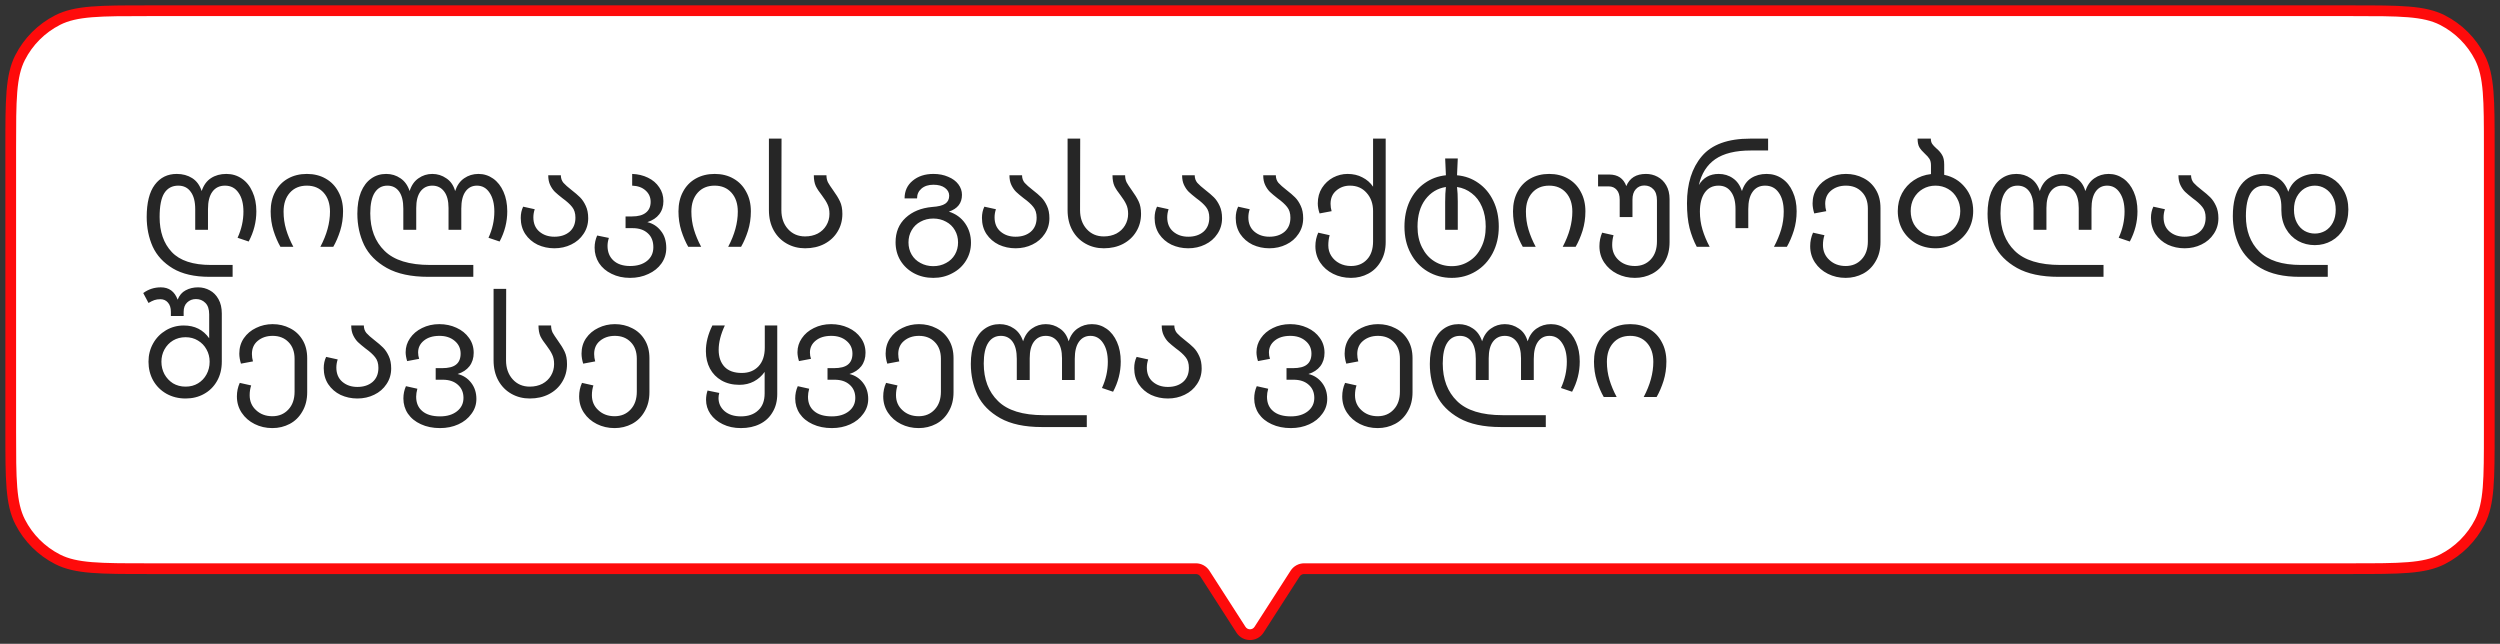 <svg width="233" height="60" viewBox="0 0 233 60" fill="none" xmlns="http://www.w3.org/2000/svg">
<rect x="0" y="0" width="233" height="60" fill="#333333" stroke="none"/>
<path d="M112.295 53.459C112.111 53.173 111.794 53 111.454 53H13.8C9.32 53 7.079 53 5.368 52.128C3.863 51.361 2.639 50.137 1.872 48.632C1 46.921 1 44.681 1 40.2V13.8C1 9.32 1 7.079 1.872 5.368C2.639 3.863 3.863 2.639 5.368 1.872C7.079 1 9.32 1 13.8 1H219.2C223.68 1 225.921 1 227.632 1.872C229.137 2.639 230.361 3.863 231.128 5.368C232 7.079 232 9.32 232 13.8V40.2C232 44.681 232 46.921 231.128 48.632C230.361 50.137 229.137 51.361 227.632 52.128C225.921 53 223.68 53 219.2 53H121.546C121.206 53 120.889 53.173 120.705 53.459L117.341 58.691C116.948 59.304 116.052 59.304 115.659 58.691L112.295 53.459Z" fill="white"/>
<path d="M13.8 53V53.5V53ZM5.368 52.128L5.141 52.573H5.141L5.368 52.128ZM1.872 48.632L1.427 48.859H1.427L1.872 48.632ZM1 40.2H0.5H1ZM1 13.8H0.5H1ZM1.872 5.368L1.427 5.141L1.427 5.141L1.872 5.368ZM5.368 1.872L5.141 1.427L5.141 1.427L5.368 1.872ZM13.8 1V0.5V1ZM219.2 1V0.5V1ZM227.632 1.872L227.859 1.427V1.427L227.632 1.872ZM231.128 5.368L231.573 5.141V5.141L231.128 5.368ZM232 13.8H232.5H232ZM232 40.2H232.5H232ZM231.128 48.632L231.573 48.859L231.128 48.632ZM227.632 52.128L227.859 52.573L227.632 52.128ZM219.2 53V53.5V53ZM117.341 58.691L116.921 58.421L117.341 58.691ZM115.659 58.691L116.079 58.421L115.659 58.691ZM120.705 53.459L121.125 53.73L120.705 53.459ZM112.295 53.459L111.875 53.73L112.295 53.459ZM111.454 53V52.5H13.8V53V53.5H111.454V53ZM13.8 53V52.5C11.551 52.5 9.895 52.5 8.586 52.393C7.283 52.286 6.369 52.077 5.595 51.682L5.368 52.128L5.141 52.573C6.079 53.051 7.14 53.278 8.505 53.389C9.864 53.5 11.568 53.5 13.8 53.5V53ZM5.368 52.128L5.595 51.682C4.184 50.963 3.037 49.816 2.318 48.405L1.872 48.632L1.427 48.859C2.241 50.458 3.542 51.758 5.141 52.573L5.368 52.128ZM1.872 48.632L2.318 48.405C1.924 47.631 1.714 46.717 1.607 45.414C1.5 44.105 1.5 42.449 1.5 40.2H1H0.5C0.5 42.432 0.5 44.136 0.611 45.495C0.722 46.86 0.949 47.921 1.427 48.859L1.872 48.632ZM1 40.2H1.5V13.8H1H0.5V40.2H1ZM1 13.8H1.5C1.5 11.551 1.5 9.895 1.607 8.586C1.714 7.283 1.924 6.369 2.318 5.595L1.872 5.368L1.427 5.141C0.949 6.079 0.722 7.14 0.611 8.505C0.5 9.864 0.5 11.568 0.5 13.8H1ZM1.872 5.368L2.318 5.595C3.037 4.184 4.184 3.037 5.595 2.318L5.368 1.872L5.141 1.427C3.542 2.241 2.241 3.542 1.427 5.141L1.872 5.368ZM5.368 1.872L5.595 2.318C6.369 1.924 7.283 1.714 8.586 1.607C9.895 1.5 11.551 1.5 13.8 1.5V1V0.5C11.568 0.5 9.864 0.5 8.505 0.611C7.14 0.722 6.079 0.949 5.141 1.427L5.368 1.872ZM13.8 1V1.5H219.2V1V0.5H13.8V1ZM219.2 1V1.5C221.449 1.5 223.105 1.5 224.414 1.607C225.717 1.714 226.631 1.924 227.405 2.318L227.632 1.872L227.859 1.427C226.921 0.949 225.86 0.722 224.495 0.611C223.136 0.5 221.432 0.5 219.2 0.5V1ZM227.632 1.872L227.405 2.318C228.816 3.037 229.963 4.184 230.682 5.595L231.128 5.368L231.573 5.141C230.759 3.542 229.458 2.241 227.859 1.427L227.632 1.872ZM231.128 5.368L230.682 5.595C231.076 6.369 231.286 7.283 231.393 8.586C231.5 9.895 231.5 11.551 231.5 13.8H232H232.5C232.5 11.568 232.5 9.864 232.389 8.505C232.278 7.14 232.051 6.079 231.573 5.141L231.128 5.368ZM232 13.8H231.5V40.2H232H232.5V13.8H232ZM232 40.2H231.5C231.5 42.449 231.5 44.105 231.393 45.414C231.286 46.717 231.076 47.631 230.682 48.405L231.128 48.632L231.573 48.859C232.051 47.921 232.278 46.86 232.389 45.495C232.5 44.136 232.5 42.432 232.5 40.2H232ZM231.128 48.632L230.682 48.405C229.963 49.816 228.816 50.963 227.405 51.682L227.632 52.128L227.859 52.573C229.458 51.758 230.759 50.458 231.573 48.859L231.128 48.632ZM227.632 52.128L227.405 51.682C226.631 52.077 225.717 52.286 224.414 52.393C223.105 52.5 221.449 52.5 219.2 52.5V53V53.5C221.432 53.5 223.136 53.5 224.495 53.389C225.86 53.278 226.921 53.051 227.859 52.573L227.632 52.128ZM219.2 53V52.5H121.546V53V53.5H219.2V53ZM120.705 53.459L120.284 53.189L116.921 58.421L117.341 58.691L117.762 58.962L121.125 53.73L120.705 53.459ZM115.659 58.691L116.079 58.421L112.716 53.189L112.295 53.459L111.875 53.73L115.238 58.962L115.659 58.691ZM117.341 58.691L116.921 58.421C116.724 58.727 116.276 58.727 116.079 58.421L115.659 58.691L115.238 58.962C115.829 59.88 117.171 59.88 117.762 58.962L117.341 58.691ZM121.546 53V52.5C121.036 52.5 120.56 52.76 120.284 53.189L120.705 53.459L121.125 53.73C121.217 53.587 121.376 53.5 121.546 53.5V53ZM111.454 53V53.5C111.624 53.5 111.783 53.587 111.875 53.73L112.295 53.459L112.716 53.189C112.44 52.76 111.964 52.5 111.454 52.5V53Z" fill="#FE0B0B"/>
<path d="M19.524 25.8C18.124 25.8 16.985 25.539 16.108 25.016C15.24 24.493 14.615 23.817 14.232 22.986C13.859 22.146 13.672 21.227 13.672 20.228C13.672 18.893 13.924 17.89 14.428 17.218C14.932 16.546 15.613 16.21 16.472 16.21C17.023 16.21 17.503 16.341 17.914 16.602C18.325 16.863 18.619 17.265 18.796 17.806C18.973 17.265 19.263 16.863 19.664 16.602C20.065 16.341 20.541 16.21 21.092 16.21C21.633 16.21 22.114 16.355 22.534 16.644C22.963 16.933 23.295 17.344 23.528 17.876C23.771 18.399 23.892 19.005 23.892 19.696C23.892 20.676 23.654 21.614 23.178 22.51L22.142 22.16C22.506 21.367 22.688 20.555 22.688 19.724C22.688 18.977 22.534 18.389 22.226 17.96C21.927 17.521 21.507 17.302 20.966 17.302C20.462 17.302 20.07 17.493 19.79 17.876C19.519 18.249 19.384 18.786 19.384 19.486V21.418H18.194V19.486C18.194 18.786 18.054 18.249 17.774 17.876C17.503 17.493 17.116 17.302 16.612 17.302C16.043 17.302 15.609 17.535 15.31 18.002C15.021 18.459 14.876 19.201 14.876 20.228C14.876 21.6 15.254 22.687 16.01 23.49C16.766 24.293 17.984 24.694 19.664 24.694H21.68V25.8H19.524ZM26.135 23C25.883 22.561 25.668 22.062 25.491 21.502C25.313 20.933 25.225 20.331 25.225 19.696C25.225 19.005 25.365 18.399 25.645 17.876C25.925 17.344 26.321 16.933 26.835 16.644C27.348 16.355 27.936 16.21 28.599 16.21C29.261 16.21 29.845 16.355 30.349 16.644C30.862 16.933 31.259 17.344 31.539 17.876C31.828 18.399 31.973 19.005 31.973 19.696C31.973 20.331 31.884 20.933 31.707 21.502C31.529 22.062 31.315 22.561 31.063 23H29.859C30.456 21.871 30.755 20.779 30.755 19.724C30.755 18.987 30.559 18.399 30.167 17.96C29.775 17.521 29.252 17.302 28.599 17.302C27.936 17.302 27.409 17.521 27.017 17.96C26.625 18.399 26.429 18.987 26.429 19.724C26.429 20.303 26.508 20.858 26.667 21.39C26.825 21.922 27.049 22.459 27.339 23H26.135ZM39.913 25.8C38.326 25.8 37.038 25.525 36.049 24.974C35.069 24.423 34.364 23.709 33.935 22.832C33.515 21.945 33.305 20.975 33.305 19.92C33.305 19.136 33.417 18.464 33.641 17.904C33.874 17.344 34.191 16.924 34.593 16.644C34.994 16.355 35.461 16.21 35.993 16.21C36.487 16.21 36.931 16.345 37.323 16.616C37.715 16.877 37.999 17.274 38.177 17.806C38.345 17.274 38.62 16.877 39.003 16.616C39.386 16.345 39.815 16.21 40.291 16.21C40.767 16.21 41.201 16.345 41.593 16.616C41.994 16.877 42.27 17.274 42.419 17.806C42.596 17.274 42.876 16.877 43.259 16.616C43.651 16.345 44.094 16.21 44.589 16.21C45.093 16.21 45.55 16.355 45.961 16.644C46.371 16.933 46.694 17.344 46.927 17.876C47.16 18.399 47.277 19.005 47.277 19.696C47.277 20.676 47.039 21.614 46.563 22.51L45.527 22.16C45.891 21.367 46.073 20.555 46.073 19.724C46.073 18.987 45.923 18.399 45.625 17.96C45.336 17.521 44.944 17.302 44.449 17.302C44.001 17.302 43.646 17.484 43.385 17.848C43.123 18.212 42.993 18.744 42.993 19.444V21.418H41.803V19.388C41.803 18.716 41.667 18.203 41.397 17.848C41.126 17.484 40.758 17.302 40.291 17.302C39.824 17.302 39.456 17.484 39.185 17.848C38.923 18.203 38.793 18.716 38.793 19.388V21.418H37.589V19.444C37.589 18.744 37.458 18.212 37.197 17.848C36.935 17.484 36.572 17.302 36.105 17.302C35.601 17.302 35.209 17.517 34.929 17.946C34.649 18.375 34.509 19.019 34.509 19.878C34.509 21.343 34.952 22.51 35.839 23.378C36.725 24.255 38.144 24.694 40.095 24.694H44.113V25.8H39.913ZM51.67 23.14C51.11 23.14 50.587 23.028 50.102 22.804C49.626 22.571 49.243 22.239 48.954 21.81C48.674 21.381 48.534 20.881 48.534 20.312C48.534 19.92 48.608 19.57 48.758 19.262L49.836 19.5C49.752 19.752 49.71 20.004 49.71 20.256C49.71 20.825 49.896 21.269 50.27 21.586C50.643 21.903 51.11 22.062 51.67 22.062C52.248 22.062 52.72 21.908 53.084 21.6C53.448 21.283 53.63 20.844 53.63 20.284C53.63 19.873 53.527 19.542 53.322 19.29C53.126 19.038 52.827 18.767 52.426 18.478C52.127 18.245 51.889 18.044 51.712 17.876C51.544 17.708 51.399 17.498 51.278 17.246C51.156 16.994 51.096 16.691 51.096 16.336H52.272C52.272 16.607 52.351 16.84 52.51 17.036C52.678 17.223 52.93 17.447 53.266 17.708C53.592 17.96 53.858 18.189 54.064 18.394C54.269 18.599 54.446 18.865 54.596 19.192C54.745 19.509 54.82 19.892 54.82 20.34C54.82 20.881 54.675 21.367 54.386 21.796C54.106 22.225 53.723 22.557 53.238 22.79C52.762 23.023 52.239 23.14 51.67 23.14ZM58.722 25.898C58.078 25.898 57.504 25.772 57 25.52C56.496 25.277 56.104 24.941 55.824 24.512C55.554 24.083 55.418 23.607 55.418 23.084C55.418 22.683 55.498 22.305 55.656 21.95L56.748 22.174C56.664 22.426 56.622 22.673 56.622 22.916C56.622 23.485 56.804 23.938 57.168 24.274C57.542 24.619 58.06 24.792 58.722 24.792C59.385 24.792 59.912 24.633 60.304 24.316C60.696 23.999 60.892 23.574 60.892 23.042C60.892 22.482 60.72 22.048 60.374 21.74C60.029 21.423 59.562 21.264 58.974 21.264H58.302V20.172H58.904C59.474 20.172 59.903 20.055 60.192 19.822C60.491 19.589 60.64 19.253 60.64 18.814C60.64 18.385 60.482 18.03 60.164 17.75C59.856 17.47 59.441 17.321 58.918 17.302V16.21C59.46 16.229 59.95 16.345 60.388 16.56C60.836 16.775 61.186 17.073 61.438 17.456C61.7 17.829 61.83 18.259 61.83 18.744C61.83 19.229 61.7 19.64 61.438 19.976C61.186 20.303 60.818 20.545 60.332 20.704C60.846 20.825 61.266 21.096 61.592 21.516C61.928 21.927 62.096 22.459 62.096 23.112C62.096 23.653 61.947 24.134 61.648 24.554C61.35 24.974 60.944 25.301 60.43 25.534C59.917 25.777 59.348 25.898 58.722 25.898ZM64.142 23C63.891 22.561 63.676 22.062 63.498 21.502C63.321 20.933 63.233 20.331 63.233 19.696C63.233 19.005 63.373 18.399 63.653 17.876C63.932 17.344 64.329 16.933 64.843 16.644C65.356 16.355 65.944 16.21 66.606 16.21C67.269 16.21 67.853 16.355 68.356 16.644C68.87 16.933 69.266 17.344 69.546 17.876C69.836 18.399 69.981 19.005 69.981 19.696C69.981 20.331 69.892 20.933 69.715 21.502C69.537 22.062 69.323 22.561 69.07 23H67.867C68.464 21.871 68.763 20.779 68.763 19.724C68.763 18.987 68.567 18.399 68.174 17.96C67.782 17.521 67.26 17.302 66.606 17.302C65.944 17.302 65.416 17.521 65.025 17.96C64.632 18.399 64.436 18.987 64.436 19.724C64.436 20.303 64.516 20.858 64.674 21.39C64.833 21.922 65.057 22.459 65.347 23H64.142ZM75.037 23.14C74.411 23.14 73.842 22.995 73.329 22.706C72.815 22.417 72.409 22.006 72.111 21.474C71.812 20.933 71.663 20.303 71.663 19.584V12.92H72.839L72.825 19.584C72.825 20.303 73.03 20.891 73.441 21.348C73.851 21.805 74.383 22.034 75.037 22.034C75.475 22.034 75.867 21.945 76.213 21.768C76.558 21.581 76.824 21.329 77.011 21.012C77.207 20.685 77.305 20.326 77.305 19.934C77.305 19.579 77.244 19.281 77.123 19.038C77.011 18.795 76.838 18.52 76.605 18.212C76.353 17.895 76.161 17.605 76.031 17.344C75.909 17.073 75.849 16.737 75.849 16.336H77.025C77.025 16.579 77.071 16.798 77.165 16.994C77.267 17.181 77.426 17.423 77.641 17.722C77.921 18.105 78.135 18.455 78.285 18.772C78.434 19.08 78.509 19.467 78.509 19.934C78.509 20.55 78.359 21.101 78.061 21.586C77.771 22.071 77.361 22.454 76.829 22.734C76.306 23.005 75.709 23.14 75.037 23.14ZM88.437 19.724C89.081 19.929 89.585 20.293 89.949 20.816C90.313 21.339 90.495 21.941 90.495 22.622C90.495 23.238 90.341 23.793 90.033 24.288C89.725 24.792 89.3 25.184 88.759 25.464C88.227 25.753 87.634 25.898 86.981 25.898C86.318 25.898 85.716 25.753 85.175 25.464C84.643 25.175 84.223 24.778 83.915 24.274C83.616 23.77 83.467 23.205 83.467 22.58C83.467 21.637 83.78 20.877 84.405 20.298C85.03 19.719 85.852 19.383 86.869 19.29C87.448 19.253 87.858 19.15 88.101 18.982C88.344 18.814 88.465 18.567 88.465 18.24C88.465 17.951 88.334 17.708 88.073 17.512C87.812 17.316 87.452 17.218 86.995 17.218C86.528 17.218 86.155 17.339 85.875 17.582C85.604 17.815 85.469 18.119 85.469 18.492H84.307C84.307 17.801 84.559 17.251 85.063 16.84C85.567 16.42 86.211 16.21 86.995 16.21C87.508 16.21 87.966 16.299 88.367 16.476C88.778 16.644 89.095 16.877 89.319 17.176C89.543 17.475 89.655 17.801 89.655 18.156C89.655 18.931 89.249 19.453 88.437 19.724ZM86.981 24.806C87.42 24.806 87.816 24.708 88.171 24.512C88.526 24.325 88.801 24.064 88.997 23.728C89.193 23.392 89.291 23.014 89.291 22.594C89.291 22.174 89.193 21.796 88.997 21.46C88.801 21.115 88.526 20.849 88.171 20.662C87.816 20.466 87.42 20.368 86.981 20.368C86.542 20.368 86.146 20.466 85.791 20.662C85.436 20.849 85.161 21.115 84.965 21.46C84.769 21.796 84.671 22.174 84.671 22.594C84.671 23.014 84.769 23.392 84.965 23.728C85.161 24.064 85.436 24.325 85.791 24.512C86.146 24.708 86.542 24.806 86.981 24.806ZM94.654 23.14C94.094 23.14 93.571 23.028 93.086 22.804C92.61 22.571 92.227 22.239 91.938 21.81C91.658 21.381 91.518 20.881 91.518 20.312C91.518 19.92 91.593 19.57 91.742 19.262L92.82 19.5C92.736 19.752 92.694 20.004 92.694 20.256C92.694 20.825 92.881 21.269 93.254 21.586C93.627 21.903 94.094 22.062 94.654 22.062C95.233 22.062 95.704 21.908 96.068 21.6C96.432 21.283 96.614 20.844 96.614 20.284C96.614 19.873 96.511 19.542 96.306 19.29C96.11 19.038 95.811 18.767 95.41 18.478C95.111 18.245 94.873 18.044 94.696 17.876C94.528 17.708 94.383 17.498 94.262 17.246C94.141 16.994 94.08 16.691 94.08 16.336H95.256C95.256 16.607 95.335 16.84 95.494 17.036C95.662 17.223 95.914 17.447 96.25 17.708C96.577 17.96 96.843 18.189 97.048 18.394C97.253 18.599 97.431 18.865 97.58 19.192C97.729 19.509 97.804 19.892 97.804 20.34C97.804 20.881 97.659 21.367 97.37 21.796C97.09 22.225 96.707 22.557 96.222 22.79C95.746 23.023 95.223 23.14 94.654 23.14ZM102.873 23.14C102.247 23.14 101.678 22.995 101.165 22.706C100.651 22.417 100.245 22.006 99.947 21.474C99.648 20.933 99.499 20.303 99.499 19.584V12.92H100.675L100.661 19.584C100.661 20.303 100.866 20.891 101.277 21.348C101.687 21.805 102.219 22.034 102.873 22.034C103.311 22.034 103.703 21.945 104.049 21.768C104.394 21.581 104.66 21.329 104.847 21.012C105.043 20.685 105.141 20.326 105.141 19.934C105.141 19.579 105.08 19.281 104.959 19.038C104.847 18.795 104.674 18.52 104.441 18.212C104.189 17.895 103.997 17.605 103.867 17.344C103.745 17.073 103.685 16.737 103.685 16.336H104.861C104.861 16.579 104.907 16.798 105.001 16.994C105.103 17.181 105.262 17.423 105.477 17.722C105.757 18.105 105.971 18.455 106.121 18.772C106.27 19.08 106.345 19.467 106.345 19.934C106.345 20.55 106.195 21.101 105.897 21.586C105.607 22.071 105.197 22.454 104.665 22.734C104.142 23.005 103.545 23.14 102.873 23.14ZM110.746 23.14C110.186 23.14 109.663 23.028 109.178 22.804C108.702 22.571 108.319 22.239 108.03 21.81C107.75 21.381 107.61 20.881 107.61 20.312C107.61 19.92 107.684 19.57 107.834 19.262L108.912 19.5C108.828 19.752 108.786 20.004 108.786 20.256C108.786 20.825 108.972 21.269 109.346 21.586C109.719 21.903 110.186 22.062 110.746 22.062C111.324 22.062 111.796 21.908 112.16 21.6C112.524 21.283 112.706 20.844 112.706 20.284C112.706 19.873 112.603 19.542 112.398 19.29C112.202 19.038 111.903 18.767 111.502 18.478C111.203 18.245 110.965 18.044 110.788 17.876C110.62 17.708 110.475 17.498 110.354 17.246C110.232 16.994 110.172 16.691 110.172 16.336H111.348C111.348 16.607 111.427 16.84 111.586 17.036C111.754 17.223 112.006 17.447 112.342 17.708C112.668 17.96 112.934 18.189 113.14 18.394C113.345 18.599 113.522 18.865 113.672 19.192C113.821 19.509 113.896 19.892 113.896 20.34C113.896 20.881 113.751 21.367 113.462 21.796C113.182 22.225 112.799 22.557 112.314 22.79C111.838 23.023 111.315 23.14 110.746 23.14ZM118.306 23.14C117.746 23.14 117.224 23.028 116.738 22.804C116.262 22.571 115.88 22.239 115.59 21.81C115.31 21.381 115.17 20.881 115.17 20.312C115.17 19.92 115.245 19.57 115.394 19.262L116.472 19.5C116.388 19.752 116.346 20.004 116.346 20.256C116.346 20.825 116.533 21.269 116.906 21.586C117.28 21.903 117.746 22.062 118.306 22.062C118.885 22.062 119.356 21.908 119.72 21.6C120.084 21.283 120.266 20.844 120.266 20.284C120.266 19.873 120.164 19.542 119.958 19.29C119.762 19.038 119.464 18.767 119.062 18.478C118.764 18.245 118.526 18.044 118.348 17.876C118.18 17.708 118.036 17.498 117.914 17.246C117.793 16.994 117.732 16.691 117.732 16.336H118.908C118.908 16.607 118.988 16.84 119.146 17.036C119.314 17.223 119.566 17.447 119.902 17.708C120.229 17.96 120.495 18.189 120.7 18.394C120.906 18.599 121.083 18.865 121.232 19.192C121.382 19.509 121.456 19.892 121.456 20.34C121.456 20.881 121.312 21.367 121.022 21.796C120.742 22.225 120.36 22.557 119.874 22.79C119.398 23.023 118.876 23.14 118.306 23.14ZM125.912 25.898C125.306 25.898 124.75 25.772 124.246 25.52C123.742 25.268 123.341 24.918 123.042 24.47C122.744 24.022 122.594 23.513 122.594 22.944C122.594 22.496 122.683 22.076 122.86 21.684L123.924 21.922C123.84 22.211 123.798 22.529 123.798 22.874C123.798 23.238 123.892 23.565 124.078 23.854C124.265 24.143 124.517 24.372 124.834 24.54C125.161 24.708 125.52 24.792 125.912 24.792C126.528 24.792 127.023 24.591 127.396 24.19C127.779 23.789 127.97 23.224 127.97 22.496V19.668C127.97 18.987 127.77 18.422 127.368 17.974C126.976 17.526 126.458 17.302 125.814 17.302C125.32 17.302 124.895 17.456 124.54 17.764C124.186 18.063 124.008 18.473 124.008 18.996C124.008 19.229 124.041 19.458 124.106 19.682L122.986 19.892C122.874 19.565 122.818 19.253 122.818 18.954C122.818 18.403 122.949 17.923 123.21 17.512C123.481 17.092 123.826 16.77 124.246 16.546C124.676 16.322 125.124 16.21 125.59 16.21C126.113 16.21 126.575 16.317 126.976 16.532C127.387 16.737 127.718 17.027 127.97 17.4V12.92H129.146V22.552C129.146 23.243 128.997 23.84 128.698 24.344C128.409 24.857 128.017 25.245 127.522 25.506C127.037 25.767 126.5 25.898 125.912 25.898ZM135.305 25.898C134.474 25.898 133.723 25.697 133.051 25.296C132.379 24.895 131.851 24.33 131.469 23.602C131.086 22.883 130.895 22.057 130.895 21.124C130.895 20.237 131.058 19.444 131.385 18.744C131.721 18.044 132.183 17.489 132.771 17.078C133.359 16.658 134.021 16.411 134.759 16.336L134.689 14.768H135.865L135.795 16.336C136.541 16.401 137.209 16.644 137.797 17.064C138.385 17.475 138.847 18.03 139.183 18.73C139.519 19.43 139.687 20.228 139.687 21.124C139.687 22.048 139.495 22.874 139.113 23.602C138.73 24.33 138.203 24.895 137.531 25.296C136.868 25.697 136.126 25.898 135.305 25.898ZM135.305 24.806C135.902 24.806 136.439 24.652 136.915 24.344C137.4 24.045 137.778 23.616 138.049 23.056C138.329 22.505 138.469 21.861 138.469 21.124C138.469 20.424 138.352 19.808 138.119 19.276C137.895 18.744 137.577 18.324 137.167 18.016C136.765 17.699 136.308 17.503 135.795 17.428C135.841 17.801 135.865 18.254 135.865 18.786V21.418H134.689V18.814C134.689 18.273 134.712 17.811 134.759 17.428C133.975 17.549 133.335 17.937 132.841 18.59C132.355 19.243 132.113 20.088 132.113 21.124C132.113 21.861 132.253 22.505 132.533 23.056C132.813 23.616 133.191 24.045 133.667 24.344C134.152 24.652 134.698 24.806 135.305 24.806ZM141.922 23C141.67 22.561 141.455 22.062 141.278 21.502C141.101 20.933 141.012 20.331 141.012 19.696C141.012 19.005 141.152 18.399 141.432 17.876C141.712 17.344 142.109 16.933 142.622 16.644C143.135 16.355 143.723 16.21 144.386 16.21C145.049 16.21 145.632 16.355 146.136 16.644C146.649 16.933 147.046 17.344 147.326 17.876C147.615 18.399 147.76 19.005 147.76 19.696C147.76 20.331 147.671 20.933 147.494 21.502C147.317 22.062 147.102 22.561 146.85 23H145.646C146.243 21.871 146.542 20.779 146.542 19.724C146.542 18.987 146.346 18.399 145.954 17.96C145.562 17.521 145.039 17.302 144.386 17.302C143.723 17.302 143.196 17.521 142.804 17.96C142.412 18.399 142.216 18.987 142.216 19.724C142.216 20.303 142.295 20.858 142.454 21.39C142.613 21.922 142.837 22.459 143.126 23H141.922ZM152.37 25.898C151.773 25.898 151.222 25.772 150.718 25.52C150.214 25.268 149.813 24.918 149.514 24.47C149.215 24.022 149.066 23.513 149.066 22.944C149.066 22.505 149.15 22.085 149.318 21.684L150.382 21.922C150.298 22.211 150.256 22.515 150.256 22.832C150.256 23.401 150.452 23.868 150.844 24.232C151.245 24.605 151.754 24.792 152.37 24.792C152.977 24.792 153.471 24.587 153.854 24.176C154.237 23.765 154.428 23.205 154.428 22.496V18.674C154.428 18.207 154.316 17.862 154.092 17.638C153.877 17.405 153.597 17.288 153.252 17.288C152.925 17.288 152.659 17.405 152.454 17.638C152.249 17.862 152.146 18.184 152.146 18.604V20.228H150.956V18.618C150.956 18.207 150.863 17.899 150.676 17.694C150.489 17.479 150.242 17.372 149.934 17.372H148.94V16.266H149.976C150.779 16.266 151.311 16.625 151.572 17.344C151.88 16.588 152.491 16.21 153.406 16.21C153.798 16.21 154.157 16.299 154.484 16.476C154.82 16.653 155.091 16.919 155.296 17.274C155.501 17.629 155.604 18.058 155.604 18.562V22.552C155.604 23.252 155.459 23.854 155.17 24.358C154.881 24.862 154.489 25.245 153.994 25.506C153.499 25.767 152.958 25.898 152.37 25.898ZM158.137 23C157.857 22.477 157.633 21.894 157.465 21.25C157.306 20.606 157.227 19.836 157.227 18.94C157.227 17.111 157.689 15.65 158.613 14.558C159.537 13.466 161.039 12.92 163.121 12.92H164.787V14.026H163.177C161.749 14.026 160.643 14.297 159.859 14.838C159.084 15.379 158.575 16.182 158.333 17.246C158.743 16.555 159.359 16.21 160.181 16.21C160.685 16.21 161.128 16.345 161.511 16.616C161.893 16.877 162.173 17.274 162.351 17.806C162.519 17.265 162.803 16.863 163.205 16.602C163.615 16.341 164.096 16.21 164.647 16.21C165.188 16.21 165.669 16.355 166.089 16.644C166.518 16.933 166.849 17.344 167.083 17.876C167.325 18.399 167.447 19.005 167.447 19.696C167.447 20.331 167.358 20.933 167.181 21.502C167.003 22.062 166.789 22.561 166.537 23H165.333C165.622 22.459 165.846 21.922 166.005 21.39C166.163 20.858 166.243 20.303 166.243 19.724C166.243 18.977 166.089 18.389 165.781 17.96C165.482 17.521 165.057 17.302 164.507 17.302C164.003 17.302 163.615 17.493 163.345 17.876C163.074 18.249 162.939 18.786 162.939 19.486V21.264H161.749V19.486C161.749 18.786 161.609 18.249 161.329 17.876C161.058 17.493 160.671 17.302 160.167 17.302C159.616 17.302 159.187 17.521 158.879 17.96C158.58 18.389 158.431 18.977 158.431 19.724C158.431 20.303 158.51 20.858 158.669 21.39C158.827 21.922 159.051 22.459 159.341 23H158.137ZM172.013 25.898C171.416 25.898 170.865 25.772 170.361 25.52C169.857 25.268 169.456 24.918 169.157 24.47C168.859 24.022 168.709 23.513 168.709 22.944C168.709 22.496 168.798 22.076 168.975 21.684L170.039 21.922C169.946 22.202 169.899 22.505 169.899 22.832C169.899 23.401 170.1 23.868 170.501 24.232C170.903 24.605 171.407 24.792 172.013 24.792C172.62 24.792 173.115 24.587 173.497 24.176C173.889 23.765 174.085 23.205 174.085 22.496V19.444C174.085 18.781 173.894 18.259 173.511 17.876C173.138 17.493 172.648 17.302 172.041 17.302C171.491 17.302 171.029 17.456 170.655 17.764C170.291 18.063 170.109 18.473 170.109 18.996C170.109 19.229 170.142 19.458 170.207 19.682L169.087 19.892C168.985 19.556 168.933 19.243 168.933 18.954C168.933 18.413 169.073 17.937 169.353 17.526C169.643 17.106 170.025 16.784 170.501 16.56C170.977 16.327 171.491 16.21 172.041 16.21C172.629 16.21 173.166 16.336 173.651 16.588C174.146 16.831 174.538 17.195 174.827 17.68C175.117 18.156 175.261 18.725 175.261 19.388V22.552C175.261 23.243 175.112 23.84 174.813 24.344C174.524 24.857 174.132 25.245 173.637 25.506C173.143 25.767 172.601 25.898 172.013 25.898ZM180.387 23.14C179.725 23.14 179.123 22.991 178.581 22.692C178.049 22.384 177.629 21.969 177.321 21.446C177.023 20.914 176.873 20.321 176.873 19.668C176.873 19.061 177.004 18.511 177.265 18.016C177.536 17.512 177.905 17.106 178.371 16.798C178.847 16.481 179.379 16.289 179.967 16.224V15.426C179.967 15.165 179.921 14.959 179.827 14.81C179.734 14.661 179.589 14.497 179.393 14.32C179.169 14.115 179.001 13.919 178.889 13.732C178.777 13.545 178.721 13.275 178.721 12.92H179.953C179.953 13.116 179.995 13.279 180.079 13.41C180.163 13.531 180.294 13.671 180.471 13.83C180.705 14.026 180.882 14.231 181.003 14.446C181.134 14.651 181.199 14.95 181.199 15.342V16.294C182.002 16.462 182.651 16.854 183.145 17.47C183.649 18.086 183.901 18.819 183.901 19.668C183.901 20.321 183.747 20.914 183.439 21.446C183.131 21.969 182.707 22.384 182.165 22.692C181.633 22.991 181.041 23.14 180.387 23.14ZM180.387 22.034C180.817 22.034 181.209 21.931 181.563 21.726C181.918 21.521 182.193 21.241 182.389 20.886C182.595 20.522 182.697 20.116 182.697 19.668C182.697 19.22 182.595 18.819 182.389 18.464C182.193 18.1 181.918 17.815 181.563 17.61C181.209 17.405 180.817 17.302 180.387 17.302C179.958 17.302 179.566 17.405 179.211 17.61C178.857 17.815 178.577 18.1 178.371 18.464C178.175 18.819 178.077 19.22 178.077 19.668C178.077 20.116 178.175 20.522 178.371 20.886C178.577 21.241 178.857 21.521 179.211 21.726C179.566 21.931 179.958 22.034 180.387 22.034ZM191.848 25.8C190.262 25.8 188.974 25.525 187.984 24.974C187.004 24.423 186.3 23.709 185.87 22.832C185.45 21.945 185.24 20.975 185.24 19.92C185.24 19.136 185.352 18.464 185.576 17.904C185.81 17.344 186.127 16.924 186.528 16.644C186.93 16.355 187.396 16.21 187.928 16.21C188.423 16.21 188.866 16.345 189.258 16.616C189.65 16.877 189.935 17.274 190.112 17.806C190.28 17.274 190.556 16.877 190.938 16.616C191.321 16.345 191.75 16.21 192.226 16.21C192.702 16.21 193.136 16.345 193.528 16.616C193.93 16.877 194.205 17.274 194.354 17.806C194.532 17.274 194.812 16.877 195.194 16.616C195.586 16.345 196.03 16.21 196.524 16.21C197.028 16.21 197.486 16.355 197.896 16.644C198.307 16.933 198.629 17.344 198.862 17.876C199.096 18.399 199.212 19.005 199.212 19.696C199.212 20.676 198.974 21.614 198.498 22.51L197.462 22.16C197.826 21.367 198.008 20.555 198.008 19.724C198.008 18.987 197.859 18.399 197.56 17.96C197.271 17.521 196.879 17.302 196.384 17.302C195.936 17.302 195.582 17.484 195.32 17.848C195.059 18.212 194.928 18.744 194.928 19.444V21.418H193.738V19.388C193.738 18.716 193.603 18.203 193.332 17.848C193.062 17.484 192.693 17.302 192.226 17.302C191.76 17.302 191.391 17.484 191.12 17.848C190.859 18.203 190.728 18.716 190.728 19.388V21.418H189.524V19.444C189.524 18.744 189.394 18.212 189.132 17.848C188.871 17.484 188.507 17.302 188.04 17.302C187.536 17.302 187.144 17.517 186.864 17.946C186.584 18.375 186.444 19.019 186.444 19.878C186.444 21.343 186.888 22.51 187.774 23.378C188.661 24.255 190.08 24.694 192.03 24.694H196.048V25.8H191.848ZM203.605 23.14C203.045 23.14 202.523 23.028 202.037 22.804C201.561 22.571 201.179 22.239 200.889 21.81C200.609 21.381 200.469 20.881 200.469 20.312C200.469 19.92 200.544 19.57 200.693 19.262L201.771 19.5C201.687 19.752 201.645 20.004 201.645 20.256C201.645 20.825 201.832 21.269 202.205 21.586C202.579 21.903 203.045 22.062 203.605 22.062C204.184 22.062 204.655 21.908 205.019 21.6C205.383 21.283 205.565 20.844 205.565 20.284C205.565 19.873 205.463 19.542 205.257 19.29C205.061 19.038 204.763 18.767 204.361 18.478C204.063 18.245 203.825 18.044 203.647 17.876C203.479 17.708 203.335 17.498 203.213 17.246C203.092 16.994 203.031 16.691 203.031 16.336H204.207C204.207 16.607 204.287 16.84 204.445 17.036C204.613 17.223 204.865 17.447 205.201 17.708C205.528 17.96 205.794 18.189 205.999 18.394C206.205 18.599 206.382 18.865 206.531 19.192C206.681 19.509 206.755 19.892 206.755 20.34C206.755 20.881 206.611 21.367 206.321 21.796C206.041 22.225 205.659 22.557 205.173 22.79C204.697 23.023 204.175 23.14 203.605 23.14ZM214.316 25.8C212.841 25.8 211.637 25.529 210.704 24.988C209.78 24.447 209.112 23.751 208.702 22.902C208.3 22.053 208.1 21.133 208.1 20.144C208.1 18.865 208.356 17.89 208.87 17.218C209.383 16.546 210.078 16.21 210.956 16.21C211.488 16.21 211.959 16.35 212.37 16.63C212.78 16.901 213.079 17.316 213.266 17.876C213.462 17.325 213.788 16.91 214.246 16.63C214.712 16.341 215.249 16.196 215.856 16.196C216.388 16.196 216.882 16.336 217.34 16.616C217.797 16.887 218.166 17.274 218.446 17.778C218.726 18.282 218.866 18.865 218.866 19.528C218.866 20.2 218.726 20.788 218.446 21.292C218.166 21.787 217.788 22.169 217.312 22.44C216.836 22.711 216.313 22.846 215.744 22.846C215.174 22.846 214.652 22.715 214.176 22.454C213.7 22.183 213.322 21.801 213.042 21.306C212.762 20.802 212.622 20.223 212.622 19.57V19.276C212.622 18.641 212.482 18.156 212.202 17.82C211.922 17.475 211.534 17.302 211.04 17.302C209.892 17.302 209.318 18.249 209.318 20.144C209.318 21.497 209.728 22.594 210.55 23.434C211.38 24.274 212.682 24.694 214.456 24.694H216.948V25.8H214.316ZM215.744 21.768C216.089 21.768 216.411 21.684 216.71 21.516C217.008 21.339 217.246 21.082 217.424 20.746C217.601 20.41 217.69 20.009 217.69 19.542C217.69 19.075 217.596 18.674 217.41 18.338C217.232 18.002 216.994 17.745 216.696 17.568C216.406 17.391 216.089 17.302 215.744 17.302C215.398 17.302 215.076 17.391 214.778 17.568C214.488 17.745 214.25 18.002 214.064 18.338C213.886 18.674 213.798 19.075 213.798 19.542C213.798 20.009 213.886 20.41 214.064 20.746C214.241 21.082 214.479 21.339 214.778 21.516C215.076 21.684 215.398 21.768 215.744 21.768ZM17.298 37.14C16.635 37.14 16.038 36.991 15.506 36.692C14.983 36.393 14.573 35.983 14.274 35.46C13.985 34.937 13.84 34.354 13.84 33.71C13.84 33.085 13.985 32.515 14.274 32.002C14.563 31.489 14.96 31.083 15.464 30.784C15.968 30.485 16.523 30.336 17.13 30.336C18.147 30.336 18.936 30.733 19.496 31.526V29.3C19.496 28.815 19.375 28.455 19.132 28.222C18.899 27.989 18.609 27.872 18.264 27.872C17.937 27.872 17.662 27.979 17.438 28.194C17.223 28.399 17.116 28.689 17.116 29.062V29.454H15.926V29.062C15.926 28.689 15.833 28.399 15.646 28.194C15.469 27.989 15.235 27.886 14.946 27.886C14.741 27.886 14.554 27.914 14.386 27.97C14.227 28.026 14.045 28.115 13.84 28.236L13.35 27.312C13.835 26.957 14.381 26.78 14.988 26.78C15.753 26.78 16.276 27.163 16.556 27.928C16.715 27.527 16.962 27.237 17.298 27.06C17.643 26.873 18.031 26.78 18.46 26.78C18.852 26.78 19.216 26.873 19.552 27.06C19.888 27.237 20.159 27.513 20.364 27.886C20.569 28.25 20.672 28.693 20.672 29.216V33.71C20.672 34.391 20.523 34.993 20.224 35.516C19.925 36.039 19.519 36.44 19.006 36.72C18.502 37 17.933 37.14 17.298 37.14ZM17.298 36.034C17.737 36.034 18.124 35.931 18.46 35.726C18.796 35.521 19.057 35.245 19.244 34.9C19.44 34.545 19.538 34.149 19.538 33.71C19.538 33.29 19.44 32.907 19.244 32.562C19.057 32.217 18.791 31.941 18.446 31.736C18.11 31.531 17.727 31.428 17.298 31.428C16.859 31.428 16.467 31.531 16.122 31.736C15.786 31.941 15.52 32.221 15.324 32.576C15.137 32.921 15.044 33.299 15.044 33.71C15.044 34.13 15.137 34.517 15.324 34.872C15.52 35.227 15.786 35.511 16.122 35.726C16.467 35.931 16.859 36.034 17.298 36.034ZM25.383 39.898C24.785 39.898 24.235 39.772 23.731 39.52C23.227 39.268 22.825 38.918 22.527 38.47C22.228 38.022 22.079 37.513 22.079 36.944C22.079 36.496 22.167 36.076 22.345 35.684L23.409 35.922C23.315 36.202 23.269 36.505 23.269 36.832C23.269 37.401 23.469 37.868 23.871 38.232C24.272 38.605 24.776 38.792 25.383 38.792C25.989 38.792 26.484 38.587 26.867 38.176C27.259 37.765 27.455 37.205 27.455 36.496V33.444C27.455 32.781 27.263 32.259 26.881 31.876C26.507 31.493 26.017 31.302 25.411 31.302C24.86 31.302 24.398 31.456 24.025 31.764C23.661 32.063 23.479 32.473 23.479 32.996C23.479 33.229 23.511 33.458 23.577 33.682L22.457 33.892C22.354 33.556 22.303 33.243 22.303 32.954C22.303 32.413 22.443 31.937 22.723 31.526C23.012 31.106 23.395 30.784 23.871 30.56C24.347 30.327 24.86 30.21 25.411 30.21C25.999 30.21 26.535 30.336 27.021 30.588C27.515 30.831 27.907 31.195 28.197 31.68C28.486 32.156 28.631 32.725 28.631 33.388V36.552C28.631 37.243 28.481 37.84 28.183 38.344C27.893 38.857 27.501 39.245 27.007 39.506C26.512 39.767 25.971 39.898 25.383 39.898ZM33.308 37.14C32.748 37.14 32.226 37.028 31.74 36.804C31.264 36.571 30.882 36.239 30.592 35.81C30.312 35.381 30.172 34.881 30.172 34.312C30.172 33.92 30.247 33.57 30.396 33.262L31.474 33.5C31.39 33.752 31.348 34.004 31.348 34.256C31.348 34.825 31.535 35.269 31.908 35.586C32.282 35.903 32.748 36.062 33.308 36.062C33.887 36.062 34.358 35.908 34.722 35.6C35.086 35.283 35.268 34.844 35.268 34.284C35.268 33.873 35.166 33.542 34.96 33.29C34.764 33.038 34.466 32.767 34.064 32.478C33.766 32.245 33.528 32.044 33.35 31.876C33.182 31.708 33.038 31.498 32.916 31.246C32.795 30.994 32.734 30.691 32.734 30.336H33.91C33.91 30.607 33.99 30.84 34.148 31.036C34.316 31.223 34.568 31.447 34.904 31.708C35.231 31.96 35.497 32.189 35.702 32.394C35.908 32.599 36.085 32.865 36.234 33.192C36.384 33.509 36.458 33.892 36.458 34.34C36.458 34.881 36.314 35.367 36.024 35.796C35.744 36.225 35.362 36.557 34.876 36.79C34.4 37.023 33.878 37.14 33.308 37.14ZM41.012 39.898C40.34 39.898 39.743 39.777 39.22 39.534C38.707 39.301 38.306 38.974 38.016 38.554C37.736 38.134 37.596 37.663 37.596 37.14C37.596 36.729 37.675 36.347 37.834 35.992L38.898 36.23C38.824 36.501 38.786 36.748 38.786 36.972C38.786 37.551 38.977 37.999 39.36 38.316C39.743 38.643 40.294 38.806 41.012 38.806C41.666 38.806 42.193 38.647 42.594 38.33C42.995 38.013 43.196 37.597 43.196 37.084C43.196 36.571 43.019 36.16 42.664 35.852C42.319 35.544 41.852 35.39 41.264 35.39H40.606V34.312H41.194C41.801 34.312 42.239 34.2 42.51 33.976C42.79 33.752 42.93 33.411 42.93 32.954C42.93 32.469 42.743 32.072 42.37 31.764C42.006 31.456 41.535 31.302 40.956 31.302C40.349 31.302 39.864 31.451 39.5 31.75C39.145 32.039 38.968 32.408 38.968 32.856C38.968 33.061 39.001 33.257 39.066 33.444L37.946 33.654C37.853 33.346 37.806 33.071 37.806 32.828C37.806 32.352 37.941 31.918 38.212 31.526C38.483 31.125 38.856 30.807 39.332 30.574C39.818 30.331 40.354 30.21 40.942 30.21C41.521 30.21 42.053 30.322 42.538 30.546C43.033 30.77 43.425 31.087 43.714 31.498C44.004 31.899 44.148 32.361 44.148 32.884C44.148 33.369 44.017 33.785 43.756 34.13C43.495 34.466 43.126 34.709 42.65 34.858C43.163 34.979 43.584 35.25 43.91 35.67C44.237 36.09 44.4 36.594 44.4 37.182C44.4 37.695 44.246 38.157 43.938 38.568C43.639 38.988 43.233 39.315 42.72 39.548C42.207 39.781 41.638 39.898 41.012 39.898ZM49.374 37.14C48.749 37.14 48.18 36.995 47.666 36.706C47.153 36.417 46.747 36.006 46.449 35.474C46.15 34.933 46.001 34.303 46.001 33.584V26.92H47.176L47.163 33.584C47.163 34.303 47.368 34.891 47.779 35.348C48.189 35.805 48.721 36.034 49.374 36.034C49.813 36.034 50.205 35.945 50.55 35.768C50.896 35.581 51.162 35.329 51.349 35.012C51.544 34.685 51.642 34.326 51.642 33.934C51.642 33.579 51.582 33.281 51.461 33.038C51.349 32.795 51.176 32.52 50.943 32.212C50.691 31.895 50.499 31.605 50.368 31.344C50.247 31.073 50.187 30.737 50.187 30.336H51.362C51.362 30.579 51.409 30.798 51.502 30.994C51.605 31.181 51.764 31.423 51.978 31.722C52.258 32.105 52.473 32.455 52.623 32.772C52.772 33.08 52.846 33.467 52.846 33.934C52.846 34.55 52.697 35.101 52.398 35.586C52.109 36.071 51.699 36.454 51.166 36.734C50.644 37.005 50.047 37.14 49.374 37.14ZM57.279 39.898C56.682 39.898 56.131 39.772 55.627 39.52C55.123 39.268 54.722 38.918 54.423 38.47C54.124 38.022 53.975 37.513 53.975 36.944C53.975 36.496 54.064 36.076 54.241 35.684L55.305 35.922C55.212 36.202 55.165 36.505 55.165 36.832C55.165 37.401 55.366 37.868 55.767 38.232C56.168 38.605 56.672 38.792 57.279 38.792C57.886 38.792 58.38 38.587 58.763 38.176C59.155 37.765 59.351 37.205 59.351 36.496V33.444C59.351 32.781 59.16 32.259 58.777 31.876C58.404 31.493 57.914 31.302 57.307 31.302C56.756 31.302 56.294 31.456 55.921 31.764C55.557 32.063 55.375 32.473 55.375 32.996C55.375 33.229 55.408 33.458 55.473 33.682L54.353 33.892C54.25 33.556 54.199 33.243 54.199 32.954C54.199 32.413 54.339 31.937 54.619 31.526C54.908 31.106 55.291 30.784 55.767 30.56C56.243 30.327 56.756 30.21 57.307 30.21C57.895 30.21 58.432 30.336 58.917 30.588C59.412 30.831 59.804 31.195 60.093 31.68C60.382 32.156 60.527 32.725 60.527 33.388V36.552C60.527 37.243 60.378 37.84 60.079 38.344C59.79 38.857 59.398 39.245 58.903 39.506C58.408 39.767 57.867 39.898 57.279 39.898ZM72.44 30.336V36.72C72.44 37.373 72.295 37.938 72.006 38.414C71.726 38.899 71.329 39.268 70.816 39.52C70.312 39.772 69.724 39.898 69.052 39.898C68.417 39.898 67.853 39.777 67.358 39.534C66.873 39.301 66.49 38.983 66.21 38.582C65.939 38.181 65.804 37.742 65.804 37.266C65.804 36.967 65.85 36.678 65.944 36.398L67.036 36.622C66.989 36.79 66.966 36.949 66.966 37.098C66.966 37.583 67.153 37.989 67.526 38.316C67.909 38.643 68.417 38.806 69.052 38.806C69.733 38.806 70.27 38.619 70.662 38.246C71.063 37.882 71.264 37.355 71.264 36.664V34.662C71.002 35.035 70.671 35.329 70.27 35.544C69.868 35.759 69.416 35.866 68.912 35.866C68.277 35.866 67.722 35.731 67.246 35.46C66.779 35.189 66.42 34.821 66.168 34.354C65.916 33.878 65.79 33.341 65.79 32.744C65.781 31.969 65.981 31.167 66.392 30.336H67.554C67.171 31.157 66.98 31.913 66.98 32.604C66.98 33.267 67.162 33.794 67.526 34.186C67.89 34.569 68.427 34.76 69.136 34.76C69.78 34.76 70.298 34.555 70.69 34.144C71.082 33.724 71.278 33.141 71.278 32.394V30.336H72.44ZM77.53 39.898C76.858 39.898 76.26 39.777 75.738 39.534C75.224 39.301 74.823 38.974 74.534 38.554C74.254 38.134 74.114 37.663 74.114 37.14C74.114 36.729 74.193 36.347 74.352 35.992L75.416 36.23C75.341 36.501 75.304 36.748 75.304 36.972C75.304 37.551 75.495 37.999 75.878 38.316C76.26 38.643 76.811 38.806 77.53 38.806C78.183 38.806 78.71 38.647 79.112 38.33C79.513 38.013 79.714 37.597 79.714 37.084C79.714 36.571 79.536 36.16 79.182 35.852C78.836 35.544 78.37 35.39 77.782 35.39H77.124V34.312H77.712C78.318 34.312 78.757 34.2 79.028 33.976C79.308 33.752 79.448 33.411 79.448 32.954C79.448 32.469 79.261 32.072 78.888 31.764C78.524 31.456 78.052 31.302 77.474 31.302C76.867 31.302 76.382 31.451 76.018 31.75C75.663 32.039 75.486 32.408 75.486 32.856C75.486 33.061 75.518 33.257 75.584 33.444L74.464 33.654C74.37 33.346 74.324 33.071 74.324 32.828C74.324 32.352 74.459 31.918 74.73 31.526C75 31.125 75.374 30.807 75.85 30.574C76.335 30.331 76.872 30.21 77.46 30.21C78.038 30.21 78.57 30.322 79.056 30.546C79.55 30.77 79.942 31.087 80.232 31.498C80.521 31.899 80.666 32.361 80.666 32.884C80.666 33.369 80.535 33.785 80.274 34.13C80.012 34.466 79.644 34.709 79.168 34.858C79.681 34.979 80.101 35.25 80.428 35.67C80.754 36.09 80.918 36.594 80.918 37.182C80.918 37.695 80.764 38.157 80.456 38.568C80.157 38.988 79.751 39.315 79.238 39.548C78.724 39.781 78.155 39.898 77.53 39.898ZM85.621 39.898C85.023 39.898 84.473 39.772 83.969 39.52C83.465 39.268 83.064 38.918 82.765 38.47C82.466 38.022 82.317 37.513 82.317 36.944C82.317 36.496 82.406 36.076 82.583 35.684L83.647 35.922C83.553 36.202 83.507 36.505 83.507 36.832C83.507 37.401 83.707 37.868 84.109 38.232C84.51 38.605 85.014 38.792 85.621 38.792C86.228 38.792 86.722 38.587 87.105 38.176C87.497 37.765 87.693 37.205 87.693 36.496V33.444C87.693 32.781 87.501 32.259 87.119 31.876C86.746 31.493 86.255 31.302 85.649 31.302C85.098 31.302 84.636 31.456 84.263 31.764C83.899 32.063 83.717 32.473 83.717 32.996C83.717 33.229 83.749 33.458 83.815 33.682L82.695 33.892C82.592 33.556 82.541 33.243 82.541 32.954C82.541 32.413 82.681 31.937 82.961 31.526C83.25 31.106 83.633 30.784 84.109 30.56C84.585 30.327 85.098 30.21 85.649 30.21C86.237 30.21 86.773 30.336 87.259 30.588C87.754 30.831 88.145 31.195 88.435 31.68C88.724 32.156 88.869 32.725 88.869 33.388V36.552C88.869 37.243 88.719 37.84 88.421 38.344C88.132 38.857 87.74 39.245 87.245 39.506C86.75 39.767 86.209 39.898 85.621 39.898ZM97.089 39.8C95.502 39.8 94.214 39.525 93.225 38.974C92.245 38.423 91.54 37.709 91.111 36.832C90.691 35.945 90.481 34.975 90.481 33.92C90.481 33.136 90.593 32.464 90.817 31.904C91.05 31.344 91.367 30.924 91.769 30.644C92.17 30.355 92.637 30.21 93.169 30.21C93.663 30.21 94.107 30.345 94.499 30.616C94.891 30.877 95.175 31.274 95.353 31.806C95.521 31.274 95.796 30.877 96.179 30.616C96.561 30.345 96.991 30.21 97.467 30.21C97.943 30.21 98.377 30.345 98.769 30.616C99.17 30.877 99.445 31.274 99.595 31.806C99.772 31.274 100.052 30.877 100.435 30.616C100.827 30.345 101.27 30.21 101.765 30.21C102.269 30.21 102.726 30.355 103.137 30.644C103.547 30.933 103.869 31.344 104.103 31.876C104.336 32.399 104.453 33.005 104.453 33.696C104.453 34.676 104.215 35.614 103.739 36.51L102.703 36.16C103.067 35.367 103.249 34.555 103.249 33.724C103.249 32.987 103.099 32.399 102.801 31.96C102.511 31.521 102.119 31.302 101.625 31.302C101.177 31.302 100.822 31.484 100.561 31.848C100.299 32.212 100.169 32.744 100.169 33.444V35.418H98.979V33.388C98.979 32.716 98.843 32.203 98.573 31.848C98.302 31.484 97.933 31.302 97.467 31.302C97 31.302 96.631 31.484 96.361 31.848C96.099 32.203 95.969 32.716 95.969 33.388V35.418H94.765V33.444C94.765 32.744 94.634 32.212 94.373 31.848C94.111 31.484 93.747 31.302 93.281 31.302C92.777 31.302 92.385 31.517 92.105 31.946C91.825 32.375 91.685 33.019 91.685 33.878C91.685 35.343 92.128 36.51 93.015 37.378C93.901 38.255 95.32 38.694 97.271 38.694H101.289V39.8H97.089ZM108.845 37.14C108.285 37.14 107.763 37.028 107.277 36.804C106.801 36.571 106.419 36.239 106.129 35.81C105.849 35.381 105.709 34.881 105.709 34.312C105.709 33.92 105.784 33.57 105.933 33.262L107.011 33.5C106.927 33.752 106.885 34.004 106.885 34.256C106.885 34.825 107.072 35.269 107.445 35.586C107.819 35.903 108.285 36.062 108.845 36.062C109.424 36.062 109.895 35.908 110.259 35.6C110.623 35.283 110.805 34.844 110.805 34.284C110.805 33.873 110.703 33.542 110.497 33.29C110.301 33.038 110.003 32.767 109.601 32.478C109.303 32.245 109.065 32.044 108.887 31.876C108.719 31.708 108.575 31.498 108.453 31.246C108.332 30.994 108.271 30.691 108.271 30.336H109.447C109.447 30.607 109.527 30.84 109.685 31.036C109.853 31.223 110.105 31.447 110.441 31.708C110.768 31.96 111.034 32.189 111.239 32.394C111.445 32.599 111.622 32.865 111.771 33.192C111.921 33.509 111.995 33.892 111.995 34.34C111.995 34.881 111.851 35.367 111.561 35.796C111.281 36.225 110.899 36.557 110.413 36.79C109.937 37.023 109.415 37.14 108.845 37.14ZM120.309 39.898C119.637 39.898 119.04 39.777 118.517 39.534C118.004 39.301 117.602 38.974 117.313 38.554C117.033 38.134 116.893 37.663 116.893 37.14C116.893 36.729 116.972 36.347 117.131 35.992L118.195 36.23C118.12 36.501 118.083 36.748 118.083 36.972C118.083 37.551 118.274 37.999 118.657 38.316C119.04 38.643 119.59 38.806 120.309 38.806C120.962 38.806 121.49 38.647 121.891 38.33C122.292 38.013 122.493 37.597 122.493 37.084C122.493 36.571 122.316 36.16 121.961 35.852C121.616 35.544 121.149 35.39 120.561 35.39H119.903V34.312H120.491C121.098 34.312 121.536 34.2 121.807 33.976C122.087 33.752 122.227 33.411 122.227 32.954C122.227 32.469 122.04 32.072 121.667 31.764C121.303 31.456 120.832 31.302 120.253 31.302C119.646 31.302 119.161 31.451 118.797 31.75C118.442 32.039 118.265 32.408 118.265 32.856C118.265 33.061 118.298 33.257 118.363 33.444L117.243 33.654C117.15 33.346 117.103 33.071 117.103 32.828C117.103 32.352 117.238 31.918 117.509 31.526C117.78 31.125 118.153 30.807 118.629 30.574C119.114 30.331 119.651 30.21 120.239 30.21C120.818 30.21 121.35 30.322 121.835 30.546C122.33 30.77 122.722 31.087 123.011 31.498C123.3 31.899 123.445 32.361 123.445 32.884C123.445 33.369 123.314 33.785 123.053 34.13C122.792 34.466 122.423 34.709 121.947 34.858C122.46 34.979 122.88 35.25 123.207 35.67C123.534 36.09 123.697 36.594 123.697 37.182C123.697 37.695 123.543 38.157 123.235 38.568C122.936 38.988 122.53 39.315 122.017 39.548C121.504 39.781 120.934 39.898 120.309 39.898ZM128.4 39.898C127.803 39.898 127.252 39.772 126.748 39.52C126.244 39.268 125.843 38.918 125.544 38.47C125.245 38.022 125.096 37.513 125.096 36.944C125.096 36.496 125.185 36.076 125.362 35.684L126.426 35.922C126.333 36.202 126.286 36.505 126.286 36.832C126.286 37.401 126.487 37.868 126.888 38.232C127.289 38.605 127.793 38.792 128.4 38.792C129.007 38.792 129.501 38.587 129.884 38.176C130.276 37.765 130.472 37.205 130.472 36.496V33.444C130.472 32.781 130.281 32.259 129.898 31.876C129.525 31.493 129.035 31.302 128.428 31.302C127.877 31.302 127.415 31.456 127.042 31.764C126.678 32.063 126.496 32.473 126.496 32.996C126.496 33.229 126.529 33.458 126.594 33.682L125.474 33.892C125.371 33.556 125.32 33.243 125.32 32.954C125.32 32.413 125.46 31.937 125.74 31.526C126.029 31.106 126.412 30.784 126.888 30.56C127.364 30.327 127.877 30.21 128.428 30.21C129.016 30.21 129.553 30.336 130.038 30.588C130.533 30.831 130.925 31.195 131.214 31.68C131.503 32.156 131.648 32.725 131.648 33.388V36.552C131.648 37.243 131.499 37.84 131.2 38.344C130.911 38.857 130.519 39.245 130.024 39.506C129.529 39.767 128.988 39.898 128.4 39.898ZM139.868 39.8C138.281 39.8 136.993 39.525 136.004 38.974C135.024 38.423 134.319 37.709 133.89 36.832C133.47 35.945 133.26 34.975 133.26 33.92C133.26 33.136 133.372 32.464 133.596 31.904C133.829 31.344 134.147 30.924 134.548 30.644C134.949 30.355 135.416 30.21 135.948 30.21C136.443 30.21 136.886 30.345 137.278 30.616C137.67 30.877 137.955 31.274 138.132 31.806C138.3 31.274 138.575 30.877 138.958 30.616C139.341 30.345 139.77 30.21 140.246 30.21C140.722 30.21 141.156 30.345 141.548 30.616C141.949 30.877 142.225 31.274 142.374 31.806C142.551 31.274 142.831 30.877 143.214 30.616C143.606 30.345 144.049 30.21 144.544 30.21C145.048 30.21 145.505 30.355 145.916 30.644C146.327 30.933 146.649 31.344 146.882 31.876C147.115 32.399 147.232 33.005 147.232 33.696C147.232 34.676 146.994 35.614 146.518 36.51L145.482 36.16C145.846 35.367 146.028 34.555 146.028 33.724C146.028 32.987 145.879 32.399 145.58 31.96C145.291 31.521 144.899 31.302 144.404 31.302C143.956 31.302 143.601 31.484 143.34 31.848C143.079 32.212 142.948 32.744 142.948 33.444V35.418H141.758V33.388C141.758 32.716 141.623 32.203 141.352 31.848C141.081 31.484 140.713 31.302 140.246 31.302C139.779 31.302 139.411 31.484 139.14 31.848C138.879 32.203 138.748 32.716 138.748 33.388V35.418H137.544V33.444C137.544 32.744 137.413 32.212 137.152 31.848C136.891 31.484 136.527 31.302 136.06 31.302C135.556 31.302 135.164 31.517 134.884 31.946C134.604 32.375 134.464 33.019 134.464 33.878C134.464 35.343 134.907 36.51 135.794 37.378C136.681 38.255 138.099 38.694 140.05 38.694H144.068V39.8H139.868ZM149.469 37C149.217 36.561 149.002 36.062 148.825 35.502C148.647 34.933 148.559 34.331 148.559 33.696C148.559 33.005 148.699 32.399 148.979 31.876C149.259 31.344 149.655 30.933 150.169 30.644C150.682 30.355 151.27 30.21 151.933 30.21C152.595 30.21 153.179 30.355 153.683 30.644C154.196 30.933 154.593 31.344 154.873 31.876C155.162 32.399 155.307 33.005 155.307 33.696C155.307 34.331 155.218 34.933 155.041 35.502C154.863 36.062 154.649 36.561 154.397 37H153.193C153.79 35.871 154.089 34.779 154.089 33.724C154.089 32.987 153.893 32.399 153.501 31.96C153.109 31.521 152.586 31.302 151.933 31.302C151.27 31.302 150.743 31.521 150.351 31.96C149.959 32.399 149.763 32.987 149.763 33.724C149.763 34.303 149.842 34.858 150.001 35.39C150.159 35.922 150.383 36.459 150.673 37H149.469Z" fill="#262626"/>
</svg>
